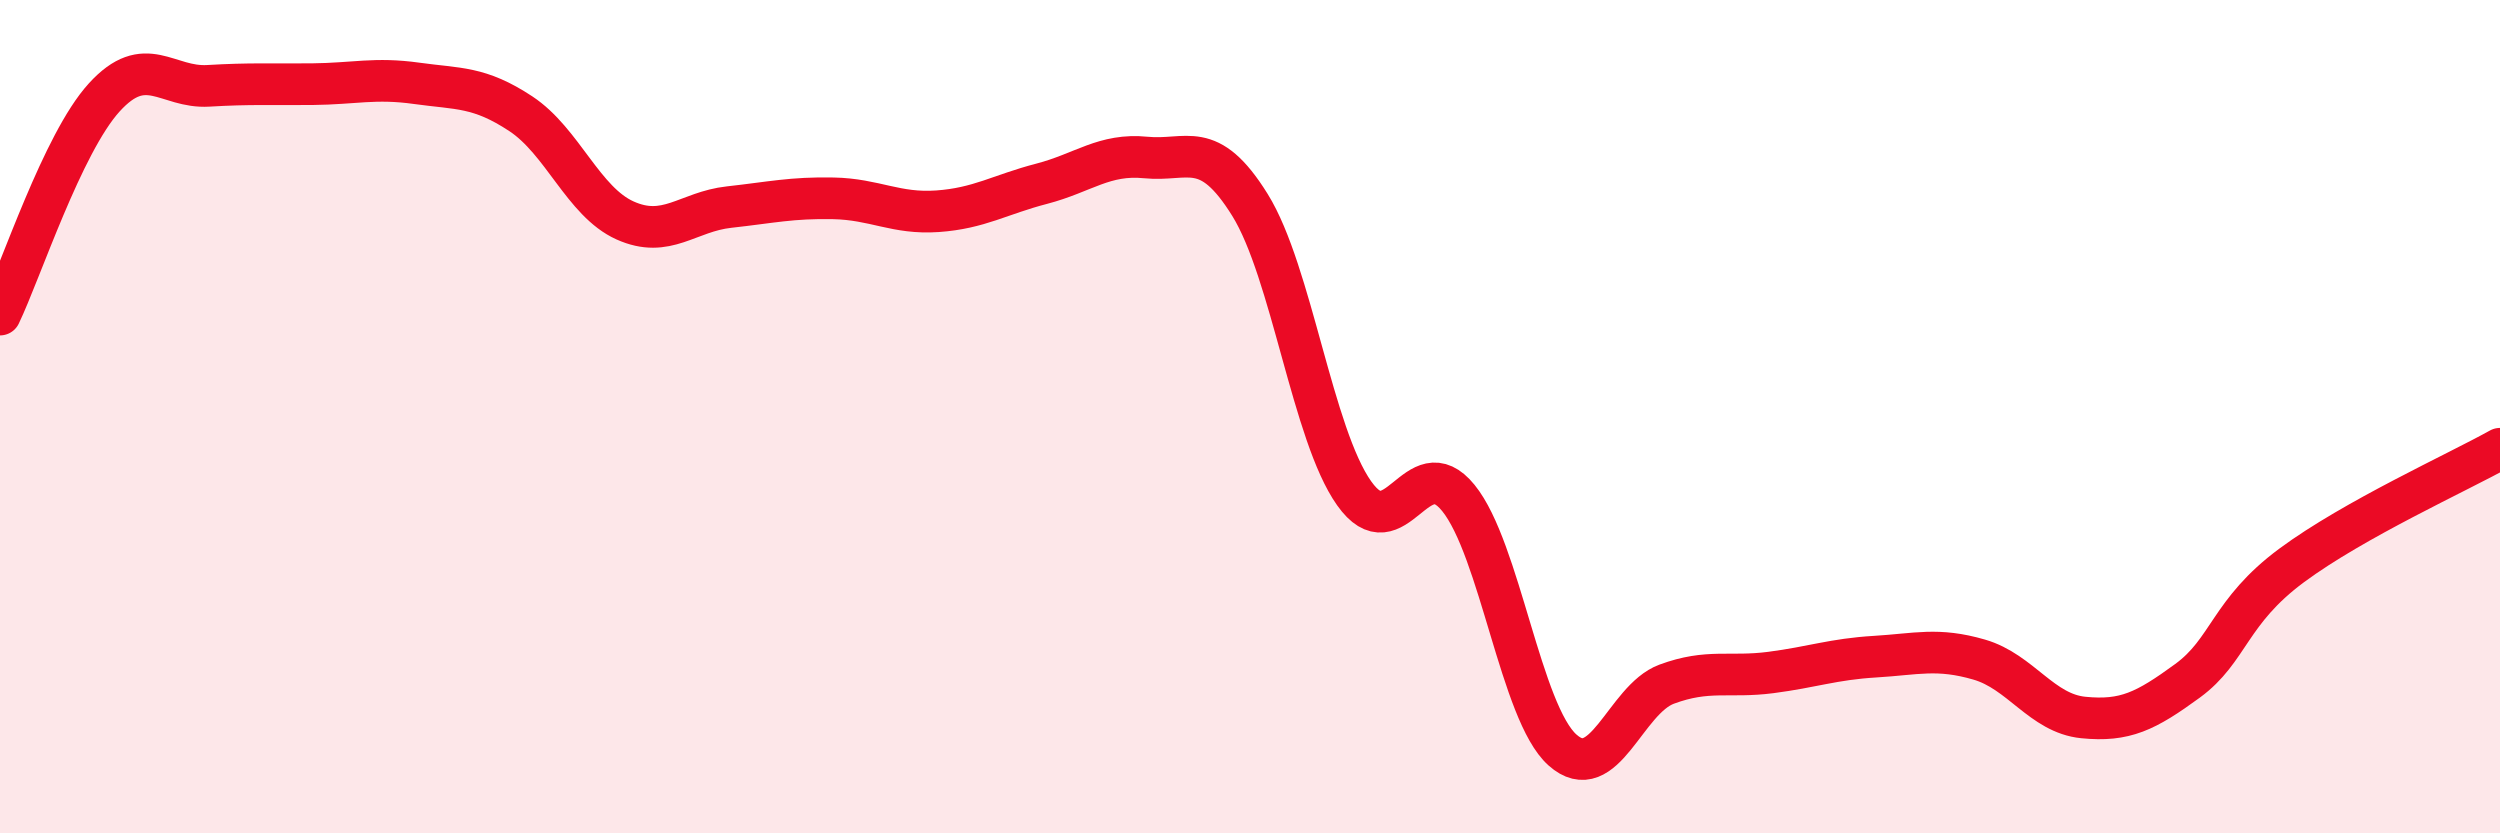 
    <svg width="60" height="20" viewBox="0 0 60 20" xmlns="http://www.w3.org/2000/svg">
      <path
        d="M 0,7.55 C 0.5,6.51 1.5,3.44 2.5,2.34 C 3.5,1.24 4,2.12 5,2.06 C 6,2 6.5,2.03 7.5,2.02 C 8.5,2.01 9,1.86 10,2 C 11,2.14 11.5,2.07 12.5,2.73 C 13.5,3.39 14,4.84 15,5.29 C 16,5.74 16.5,5.08 17.5,4.97 C 18.5,4.86 19,4.74 20,4.76 C 21,4.78 21.5,5.14 22.5,5.07 C 23.5,5 24,4.67 25,4.41 C 26,4.15 26.5,3.68 27.5,3.78 C 28.5,3.88 29,3.31 30,4.92 C 31,6.53 31.5,10.43 32.5,11.84 C 33.5,13.25 34,10.72 35,11.95 C 36,13.18 36.5,17.11 37.5,18 C 38.5,18.89 39,16.79 40,16.42 C 41,16.05 41.5,16.27 42.5,16.14 C 43.5,16.01 44,15.82 45,15.76 C 46,15.7 46.5,15.54 47.5,15.83 C 48.5,16.12 49,17.12 50,17.22 C 51,17.32 51.5,17.07 52.5,16.34 C 53.5,15.61 53.5,14.68 55,13.57 C 56.5,12.46 59,11.33 60,10.77L60 20L0 20Z"
        fill="#EB0A25"
        opacity="0.1"
        stroke-linecap="round"
        stroke-linejoin="round"
      />
      <path
        d="M 0,7.55 C 0.5,6.51 1.5,3.44 2.5,2.34 C 3.5,1.24 4,2.12 5,2.06 C 6,2 6.5,2.03 7.5,2.02 C 8.5,2.01 9,1.86 10,2 C 11,2.14 11.5,2.07 12.5,2.73 C 13.5,3.39 14,4.84 15,5.29 C 16,5.74 16.5,5.08 17.5,4.97 C 18.5,4.86 19,4.74 20,4.76 C 21,4.78 21.5,5.14 22.5,5.07 C 23.5,5 24,4.67 25,4.41 C 26,4.15 26.5,3.68 27.5,3.78 C 28.5,3.88 29,3.31 30,4.92 C 31,6.53 31.5,10.43 32.5,11.84 C 33.5,13.25 34,10.72 35,11.95 C 36,13.18 36.5,17.11 37.5,18 C 38.5,18.89 39,16.79 40,16.42 C 41,16.05 41.5,16.27 42.5,16.14 C 43.5,16.01 44,15.82 45,15.76 C 46,15.7 46.5,15.54 47.5,15.83 C 48.5,16.12 49,17.12 50,17.22 C 51,17.32 51.5,17.07 52.5,16.34 C 53.5,15.61 53.5,14.68 55,13.57 C 56.5,12.46 59,11.33 60,10.77"
        stroke="#EB0A25"
        stroke-width="1"
        fill="none"
        stroke-linecap="round"
        stroke-linejoin="round"
      />
    </svg>
  